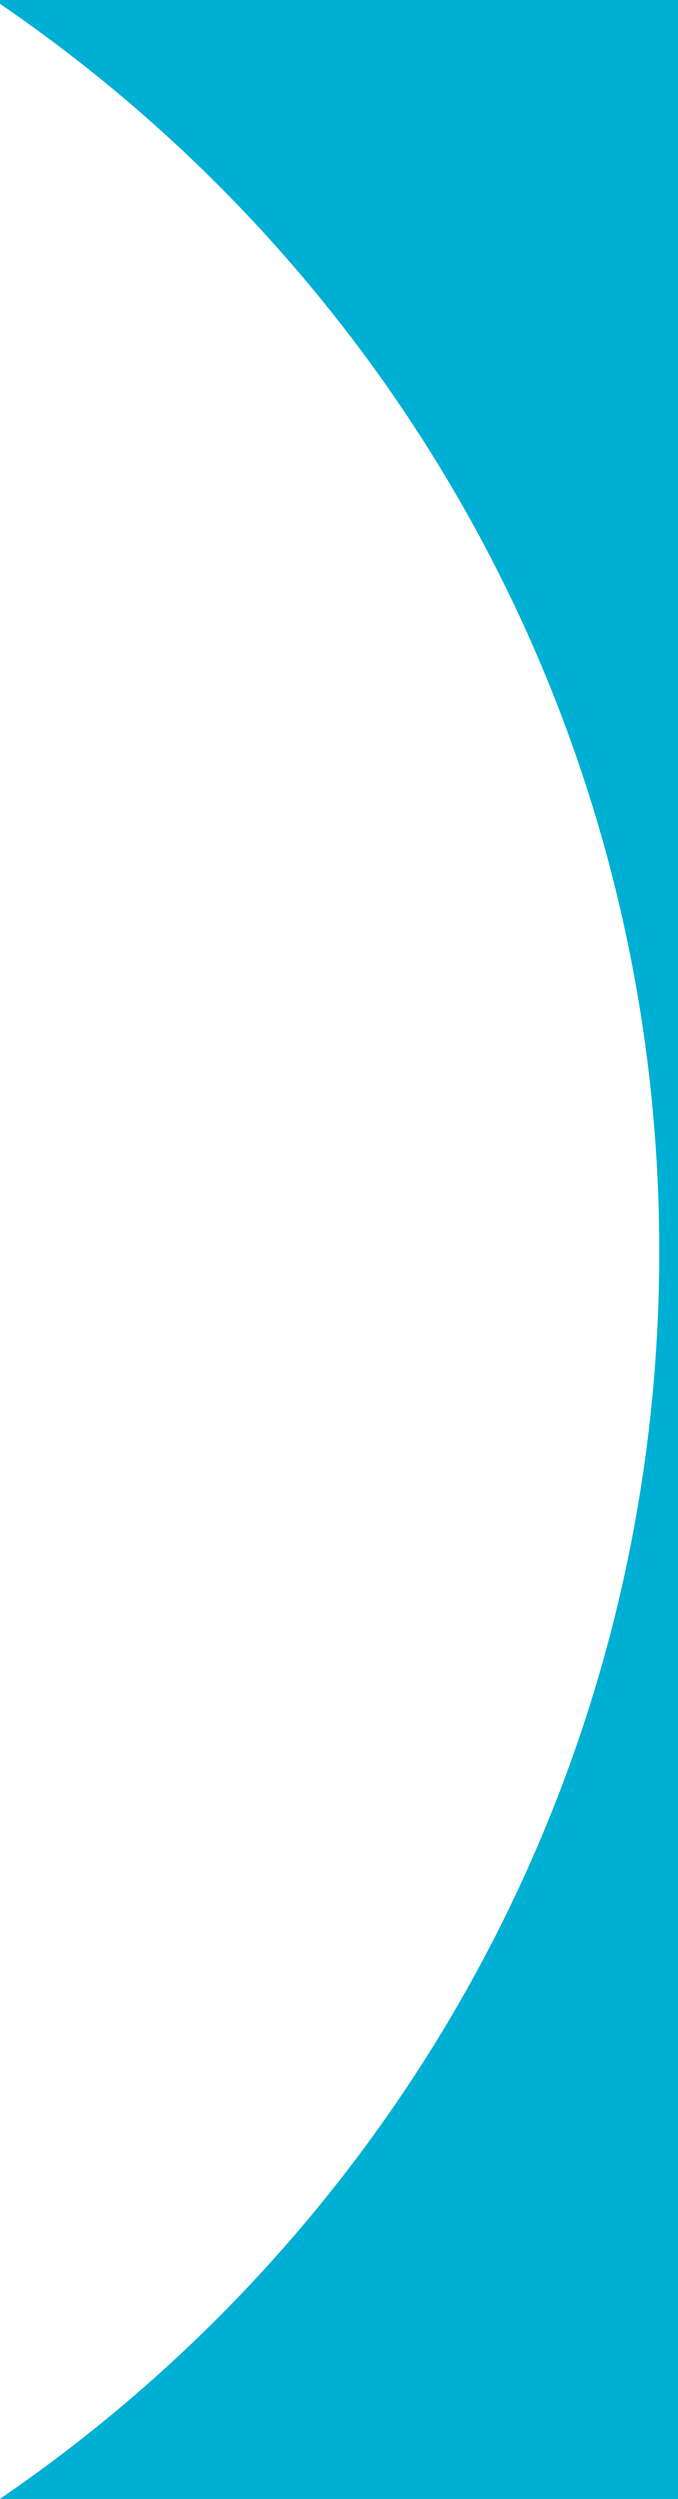 <svg xmlns="http://www.w3.org/2000/svg" xmlns:xlink="http://www.w3.org/1999/xlink" id="Calque_1" x="0px" y="0px" viewBox="0 0 181 667" style="enable-background:new 0 0 181 667;" xml:space="preserve"><style type="text/css">	.st0{fill:none;}	.st1{fill:#00AFD4;}</style><g>	<path class="st0" d="M176,334C176,194.6,105.2,71.8-2.4-0.6v669.2C105.2,596.2,176,473.4,176,334z"></path>	<g>		<path class="st1" d="M181-69H-2.4v68.4C105.2,71.8,176,194.6,176,334S105.2,596.2-2.4,668.6V737H181V-69z"></path>	</g></g></svg>